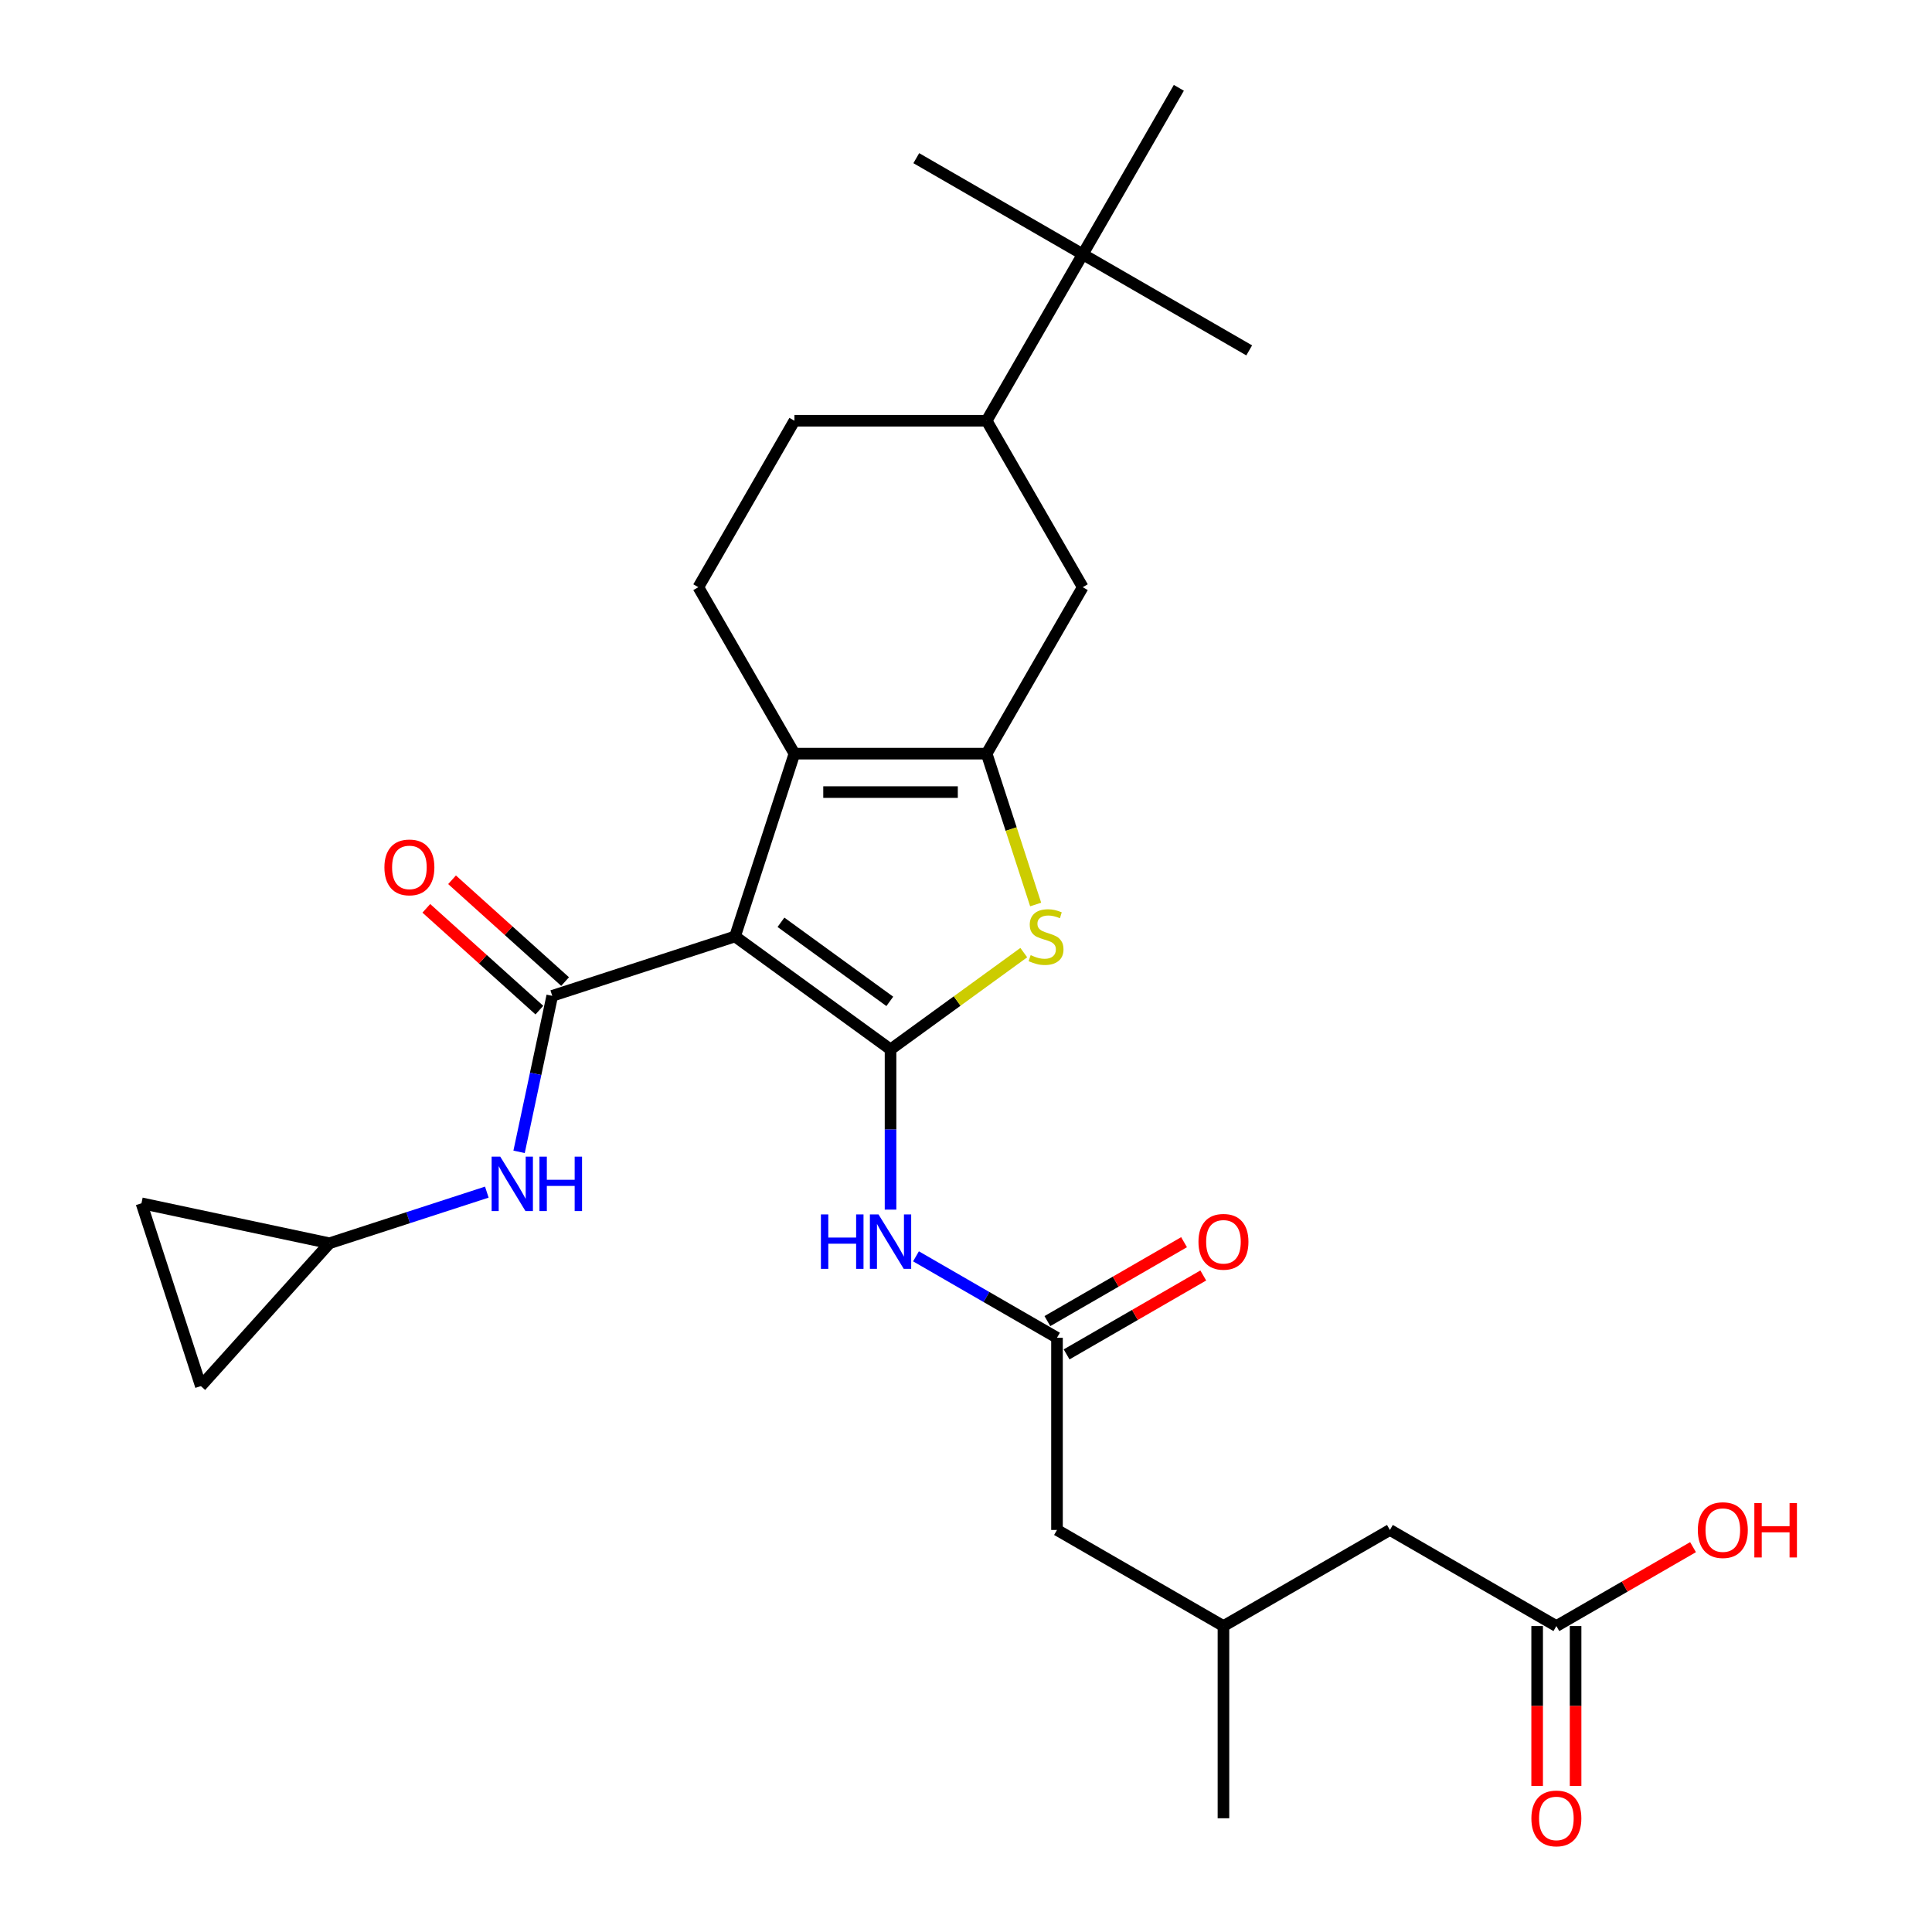 <?xml version='1.0' encoding='iso-8859-1'?>
<svg version='1.1' baseProfile='full'
              xmlns='http://www.w3.org/2000/svg'
                      xmlns:rdkit='http://www.rdkit.org/xml'
                      xmlns:xlink='http://www.w3.org/1999/xlink'
                  xml:space='preserve'
width='1000px' height='1000px' viewBox='0 0 1000 1000'>
<!-- END OF HEADER -->
<rect style='opacity:1.0;fill:#FFFFFF;stroke:none' width='1000' height='1000' x='0' y='0'> </rect>
<path class='bond-0' d='M 380.454,484.705 L 460.941,543.182' style='fill:none;fill-rule:evenodd;stroke:#000000;stroke-width:6px;stroke-linecap:butt;stroke-linejoin:miter;stroke-opacity:1' />
<path class='bond-0' d='M 404.222,477.379 L 460.563,518.313' style='fill:none;fill-rule:evenodd;stroke:#000000;stroke-width:6px;stroke-linecap:butt;stroke-linejoin:miter;stroke-opacity:1' />
<path class='bond-2' d='M 380.454,484.705 L 411.197,390.088' style='fill:none;fill-rule:evenodd;stroke:#000000;stroke-width:6px;stroke-linecap:butt;stroke-linejoin:miter;stroke-opacity:1' />
<path class='bond-3' d='M 380.454,484.705 L 285.836,515.448' style='fill:none;fill-rule:evenodd;stroke:#000000;stroke-width:6px;stroke-linecap:butt;stroke-linejoin:miter;stroke-opacity:1' />
<path class='bond-4' d='M 460.941,543.182 L 495.424,518.129' style='fill:none;fill-rule:evenodd;stroke:#000000;stroke-width:6px;stroke-linecap:butt;stroke-linejoin:miter;stroke-opacity:1' />
<path class='bond-4' d='M 495.424,518.129 L 529.907,493.075' style='fill:none;fill-rule:evenodd;stroke:#CCCC00;stroke-width:6px;stroke-linecap:butt;stroke-linejoin:miter;stroke-opacity:1' />
<path class='bond-5' d='M 460.941,543.182 L 460.941,584.638' style='fill:none;fill-rule:evenodd;stroke:#000000;stroke-width:6px;stroke-linecap:butt;stroke-linejoin:miter;stroke-opacity:1' />
<path class='bond-5' d='M 460.941,584.638 L 460.941,626.095' style='fill:none;fill-rule:evenodd;stroke:#0000FF;stroke-width:6px;stroke-linecap:butt;stroke-linejoin:miter;stroke-opacity:1' />
<path class='bond-1' d='M 510.684,390.088 L 411.197,390.088' style='fill:none;fill-rule:evenodd;stroke:#000000;stroke-width:6px;stroke-linecap:butt;stroke-linejoin:miter;stroke-opacity:1' />
<path class='bond-1' d='M 495.761,409.985 L 426.12,409.985' style='fill:none;fill-rule:evenodd;stroke:#000000;stroke-width:6px;stroke-linecap:butt;stroke-linejoin:miter;stroke-opacity:1' />
<path class='bond-8' d='M 510.684,390.088 L 560.428,303.929' style='fill:none;fill-rule:evenodd;stroke:#000000;stroke-width:6px;stroke-linecap:butt;stroke-linejoin:miter;stroke-opacity:1' />
<path class='bond-28' d='M 510.684,390.088 L 523.369,429.129' style='fill:none;fill-rule:evenodd;stroke:#000000;stroke-width:6px;stroke-linecap:butt;stroke-linejoin:miter;stroke-opacity:1' />
<path class='bond-28' d='M 523.369,429.129 L 536.055,468.171' style='fill:none;fill-rule:evenodd;stroke:#CCCC00;stroke-width:6px;stroke-linecap:butt;stroke-linejoin:miter;stroke-opacity:1' />
<path class='bond-9' d='M 411.197,390.088 L 361.454,303.929' style='fill:none;fill-rule:evenodd;stroke:#000000;stroke-width:6px;stroke-linecap:butt;stroke-linejoin:miter;stroke-opacity:1' />
<path class='bond-6' d='M 285.836,515.448 L 277.256,555.818' style='fill:none;fill-rule:evenodd;stroke:#000000;stroke-width:6px;stroke-linecap:butt;stroke-linejoin:miter;stroke-opacity:1' />
<path class='bond-6' d='M 277.256,555.818 L 268.675,596.187' style='fill:none;fill-rule:evenodd;stroke:#0000FF;stroke-width:6px;stroke-linecap:butt;stroke-linejoin:miter;stroke-opacity:1' />
<path class='bond-12' d='M 292.493,508.055 L 263.237,481.713' style='fill:none;fill-rule:evenodd;stroke:#000000;stroke-width:6px;stroke-linecap:butt;stroke-linejoin:miter;stroke-opacity:1' />
<path class='bond-12' d='M 263.237,481.713 L 233.98,455.37' style='fill:none;fill-rule:evenodd;stroke:#FF0000;stroke-width:6px;stroke-linecap:butt;stroke-linejoin:miter;stroke-opacity:1' />
<path class='bond-12' d='M 279.179,522.842 L 249.923,496.499' style='fill:none;fill-rule:evenodd;stroke:#000000;stroke-width:6px;stroke-linecap:butt;stroke-linejoin:miter;stroke-opacity:1' />
<path class='bond-12' d='M 249.923,496.499 L 220.667,470.157' style='fill:none;fill-rule:evenodd;stroke:#FF0000;stroke-width:6px;stroke-linecap:butt;stroke-linejoin:miter;stroke-opacity:1' />
<path class='bond-7' d='M 474.113,650.274 L 510.606,671.343' style='fill:none;fill-rule:evenodd;stroke:#0000FF;stroke-width:6px;stroke-linecap:butt;stroke-linejoin:miter;stroke-opacity:1' />
<path class='bond-7' d='M 510.606,671.343 L 547.099,692.413' style='fill:none;fill-rule:evenodd;stroke:#000000;stroke-width:6px;stroke-linecap:butt;stroke-linejoin:miter;stroke-opacity:1' />
<path class='bond-10' d='M 251.98,617.041 L 211.257,630.273' style='fill:none;fill-rule:evenodd;stroke:#0000FF;stroke-width:6px;stroke-linecap:butt;stroke-linejoin:miter;stroke-opacity:1' />
<path class='bond-10' d='M 211.257,630.273 L 170.534,643.505' style='fill:none;fill-rule:evenodd;stroke:#000000;stroke-width:6px;stroke-linecap:butt;stroke-linejoin:miter;stroke-opacity:1' />
<path class='bond-18' d='M 552.073,701.029 L 587.442,680.608' style='fill:none;fill-rule:evenodd;stroke:#000000;stroke-width:6px;stroke-linecap:butt;stroke-linejoin:miter;stroke-opacity:1' />
<path class='bond-18' d='M 587.442,680.608 L 622.811,660.188' style='fill:none;fill-rule:evenodd;stroke:#FF0000;stroke-width:6px;stroke-linecap:butt;stroke-linejoin:miter;stroke-opacity:1' />
<path class='bond-18' d='M 542.125,683.797 L 577.493,663.377' style='fill:none;fill-rule:evenodd;stroke:#000000;stroke-width:6px;stroke-linecap:butt;stroke-linejoin:miter;stroke-opacity:1' />
<path class='bond-18' d='M 577.493,663.377 L 612.862,642.956' style='fill:none;fill-rule:evenodd;stroke:#FF0000;stroke-width:6px;stroke-linecap:butt;stroke-linejoin:miter;stroke-opacity:1' />
<path class='bond-20' d='M 547.099,692.413 L 547.099,791.9' style='fill:none;fill-rule:evenodd;stroke:#000000;stroke-width:6px;stroke-linecap:butt;stroke-linejoin:miter;stroke-opacity:1' />
<path class='bond-30' d='M 560.428,303.929 L 510.684,217.771' style='fill:none;fill-rule:evenodd;stroke:#000000;stroke-width:6px;stroke-linecap:butt;stroke-linejoin:miter;stroke-opacity:1' />
<path class='bond-17' d='M 361.454,303.929 L 411.197,217.771' style='fill:none;fill-rule:evenodd;stroke:#000000;stroke-width:6px;stroke-linecap:butt;stroke-linejoin:miter;stroke-opacity:1' />
<path class='bond-14' d='M 170.534,643.505 L 103.964,717.438' style='fill:none;fill-rule:evenodd;stroke:#000000;stroke-width:6px;stroke-linecap:butt;stroke-linejoin:miter;stroke-opacity:1' />
<path class='bond-15' d='M 170.534,643.505 L 73.221,622.82' style='fill:none;fill-rule:evenodd;stroke:#000000;stroke-width:6px;stroke-linecap:butt;stroke-linejoin:miter;stroke-opacity:1' />
<path class='bond-11' d='M 510.684,217.771 L 411.197,217.771' style='fill:none;fill-rule:evenodd;stroke:#000000;stroke-width:6px;stroke-linecap:butt;stroke-linejoin:miter;stroke-opacity:1' />
<path class='bond-16' d='M 510.684,217.771 L 560.428,131.613' style='fill:none;fill-rule:evenodd;stroke:#000000;stroke-width:6px;stroke-linecap:butt;stroke-linejoin:miter;stroke-opacity:1' />
<path class='bond-13' d='M 805.574,841.643 L 719.415,791.9' style='fill:none;fill-rule:evenodd;stroke:#000000;stroke-width:6px;stroke-linecap:butt;stroke-linejoin:miter;stroke-opacity:1' />
<path class='bond-19' d='M 795.625,841.643 L 795.625,883.02' style='fill:none;fill-rule:evenodd;stroke:#000000;stroke-width:6px;stroke-linecap:butt;stroke-linejoin:miter;stroke-opacity:1' />
<path class='bond-19' d='M 795.625,883.02 L 795.625,924.396' style='fill:none;fill-rule:evenodd;stroke:#FF0000;stroke-width:6px;stroke-linecap:butt;stroke-linejoin:miter;stroke-opacity:1' />
<path class='bond-19' d='M 815.522,841.643 L 815.522,883.02' style='fill:none;fill-rule:evenodd;stroke:#000000;stroke-width:6px;stroke-linecap:butt;stroke-linejoin:miter;stroke-opacity:1' />
<path class='bond-19' d='M 815.522,883.02 L 815.522,924.396' style='fill:none;fill-rule:evenodd;stroke:#FF0000;stroke-width:6px;stroke-linecap:butt;stroke-linejoin:miter;stroke-opacity:1' />
<path class='bond-23' d='M 805.574,841.643 L 840.943,821.223' style='fill:none;fill-rule:evenodd;stroke:#000000;stroke-width:6px;stroke-linecap:butt;stroke-linejoin:miter;stroke-opacity:1' />
<path class='bond-23' d='M 840.943,821.223 L 876.311,800.803' style='fill:none;fill-rule:evenodd;stroke:#FF0000;stroke-width:6px;stroke-linecap:butt;stroke-linejoin:miter;stroke-opacity:1' />
<path class='bond-29' d='M 103.964,717.438 L 73.221,622.82' style='fill:none;fill-rule:evenodd;stroke:#000000;stroke-width:6px;stroke-linecap:butt;stroke-linejoin:miter;stroke-opacity:1' />
<path class='bond-24' d='M 560.428,131.613 L 646.586,181.356' style='fill:none;fill-rule:evenodd;stroke:#000000;stroke-width:6px;stroke-linecap:butt;stroke-linejoin:miter;stroke-opacity:1' />
<path class='bond-25' d='M 560.428,131.613 L 474.269,81.869' style='fill:none;fill-rule:evenodd;stroke:#000000;stroke-width:6px;stroke-linecap:butt;stroke-linejoin:miter;stroke-opacity:1' />
<path class='bond-26' d='M 560.428,131.613 L 610.171,45.455' style='fill:none;fill-rule:evenodd;stroke:#000000;stroke-width:6px;stroke-linecap:butt;stroke-linejoin:miter;stroke-opacity:1' />
<path class='bond-22' d='M 547.099,791.9 L 633.257,841.643' style='fill:none;fill-rule:evenodd;stroke:#000000;stroke-width:6px;stroke-linecap:butt;stroke-linejoin:miter;stroke-opacity:1' />
<path class='bond-21' d='M 719.415,791.9 L 633.257,841.643' style='fill:none;fill-rule:evenodd;stroke:#000000;stroke-width:6px;stroke-linecap:butt;stroke-linejoin:miter;stroke-opacity:1' />
<path class='bond-27' d='M 633.257,841.643 L 633.257,941.13' style='fill:none;fill-rule:evenodd;stroke:#000000;stroke-width:6px;stroke-linecap:butt;stroke-linejoin:miter;stroke-opacity:1' />
<path  class='atom-5' d='M 533.468 494.375
Q 533.787 494.495, 535.1 495.052
Q 536.413 495.609, 537.846 495.967
Q 539.318 496.286, 540.751 496.286
Q 543.417 496.286, 544.969 495.012
Q 546.521 493.699, 546.521 491.431
Q 546.521 489.879, 545.725 488.924
Q 544.969 487.968, 543.775 487.451
Q 542.581 486.934, 540.592 486.337
Q 538.085 485.581, 536.572 484.864
Q 535.1 484.148, 534.025 482.636
Q 532.991 481.124, 532.991 478.577
Q 532.991 475.035, 535.379 472.846
Q 537.806 470.658, 542.581 470.658
Q 545.845 470.658, 549.545 472.21
L 548.63 475.274
Q 545.248 473.881, 542.701 473.881
Q 539.955 473.881, 538.443 475.035
Q 536.931 476.149, 536.97 478.099
Q 536.97 479.612, 537.726 480.527
Q 538.522 481.442, 539.637 481.959
Q 540.791 482.477, 542.701 483.074
Q 545.248 483.87, 546.76 484.665
Q 548.272 485.461, 549.346 487.093
Q 550.461 488.685, 550.461 491.431
Q 550.461 495.33, 547.834 497.44
Q 545.248 499.509, 540.91 499.509
Q 538.403 499.509, 536.493 498.952
Q 534.622 498.434, 532.394 497.519
L 533.468 494.375
' fill='#CCCC00'/>
<path  class='atom-6' d='M 424.906 628.582
L 428.727 628.582
L 428.727 640.56
L 443.132 640.56
L 443.132 628.582
L 446.953 628.582
L 446.953 656.757
L 443.132 656.757
L 443.132 643.744
L 428.727 643.744
L 428.727 656.757
L 424.906 656.757
L 424.906 628.582
' fill='#0000FF'/>
<path  class='atom-6' d='M 454.713 628.582
L 463.945 643.505
Q 464.86 644.977, 466.333 647.644
Q 467.805 650.31, 467.885 650.469
L 467.885 628.582
L 471.626 628.582
L 471.626 656.757
L 467.765 656.757
L 457.857 640.441
Q 456.703 638.531, 455.469 636.342
Q 454.275 634.153, 453.917 633.477
L 453.917 656.757
L 450.256 656.757
L 450.256 628.582
L 454.713 628.582
' fill='#0000FF'/>
<path  class='atom-7' d='M 258.924 598.674
L 268.156 613.597
Q 269.072 615.069, 270.544 617.736
Q 272.016 620.402, 272.096 620.561
L 272.096 598.674
L 275.837 598.674
L 275.837 626.849
L 271.977 626.849
L 262.068 610.533
Q 260.914 608.623, 259.68 606.434
Q 258.486 604.245, 258.128 603.569
L 258.128 626.849
L 254.467 626.849
L 254.467 598.674
L 258.924 598.674
' fill='#0000FF'/>
<path  class='atom-7' d='M 279.219 598.674
L 283.04 598.674
L 283.04 610.652
L 297.445 610.652
L 297.445 598.674
L 301.266 598.674
L 301.266 626.849
L 297.445 626.849
L 297.445 613.836
L 283.04 613.836
L 283.04 626.849
L 279.219 626.849
L 279.219 598.674
' fill='#0000FF'/>
<path  class='atom-13' d='M 198.97 448.958
Q 198.97 442.193, 202.312 438.413
Q 205.655 434.632, 211.903 434.632
Q 218.151 434.632, 221.494 438.413
Q 224.836 442.193, 224.836 448.958
Q 224.836 455.803, 221.454 459.703
Q 218.071 463.563, 211.903 463.563
Q 205.695 463.563, 202.312 459.703
Q 198.97 455.843, 198.97 448.958
M 211.903 460.379
Q 216.201 460.379, 218.509 457.514
Q 220.857 454.609, 220.857 448.958
Q 220.857 443.427, 218.509 440.641
Q 216.201 437.816, 211.903 437.816
Q 207.605 437.816, 205.257 440.601
Q 202.949 443.387, 202.949 448.958
Q 202.949 454.649, 205.257 457.514
Q 207.605 460.379, 211.903 460.379
' fill='#FF0000'/>
<path  class='atom-19' d='M 620.324 642.749
Q 620.324 635.984, 623.667 632.203
Q 627.009 628.423, 633.257 628.423
Q 639.505 628.423, 642.848 632.203
Q 646.19 635.984, 646.19 642.749
Q 646.19 649.594, 642.808 653.493
Q 639.425 657.354, 633.257 657.354
Q 627.049 657.354, 623.667 653.493
Q 620.324 649.633, 620.324 642.749
M 633.257 654.17
Q 637.555 654.17, 639.863 651.305
Q 642.211 648.4, 642.211 642.749
Q 642.211 637.217, 639.863 634.432
Q 637.555 631.606, 633.257 631.606
Q 628.959 631.606, 626.611 634.392
Q 624.303 637.178, 624.303 642.749
Q 624.303 648.439, 626.611 651.305
Q 628.959 654.17, 633.257 654.17
' fill='#FF0000'/>
<path  class='atom-20' d='M 792.64 941.21
Q 792.64 934.445, 795.983 930.664
Q 799.326 926.884, 805.574 926.884
Q 811.821 926.884, 815.164 930.664
Q 818.507 934.445, 818.507 941.21
Q 818.507 948.054, 815.124 951.954
Q 811.742 955.814, 805.574 955.814
Q 799.366 955.814, 795.983 951.954
Q 792.64 948.094, 792.64 941.21
M 805.574 952.631
Q 809.871 952.631, 812.18 949.766
Q 814.527 946.861, 814.527 941.21
Q 814.527 935.678, 812.18 932.893
Q 809.871 930.067, 805.574 930.067
Q 801.276 930.067, 798.928 932.853
Q 796.62 935.638, 796.62 941.21
Q 796.62 946.9, 798.928 949.766
Q 801.276 952.631, 805.574 952.631
' fill='#FF0000'/>
<path  class='atom-24' d='M 878.799 791.979
Q 878.799 785.214, 882.141 781.434
Q 885.484 777.653, 891.732 777.653
Q 897.98 777.653, 901.322 781.434
Q 904.665 785.214, 904.665 791.979
Q 904.665 798.824, 901.283 802.724
Q 897.9 806.584, 891.732 806.584
Q 885.524 806.584, 882.141 802.724
Q 878.799 798.864, 878.799 791.979
M 891.732 803.4
Q 896.03 803.4, 898.338 800.535
Q 900.686 797.63, 900.686 791.979
Q 900.686 786.448, 898.338 783.662
Q 896.03 780.837, 891.732 780.837
Q 887.434 780.837, 885.086 783.622
Q 882.778 786.408, 882.778 791.979
Q 882.778 797.67, 885.086 800.535
Q 887.434 803.4, 891.732 803.4
' fill='#FF0000'/>
<path  class='atom-24' d='M 908.048 777.972
L 911.868 777.972
L 911.868 789.95
L 926.274 789.95
L 926.274 777.972
L 930.094 777.972
L 930.094 806.146
L 926.274 806.146
L 926.274 793.133
L 911.868 793.133
L 911.868 806.146
L 908.048 806.146
L 908.048 777.972
' fill='#FF0000'/>
</svg>
